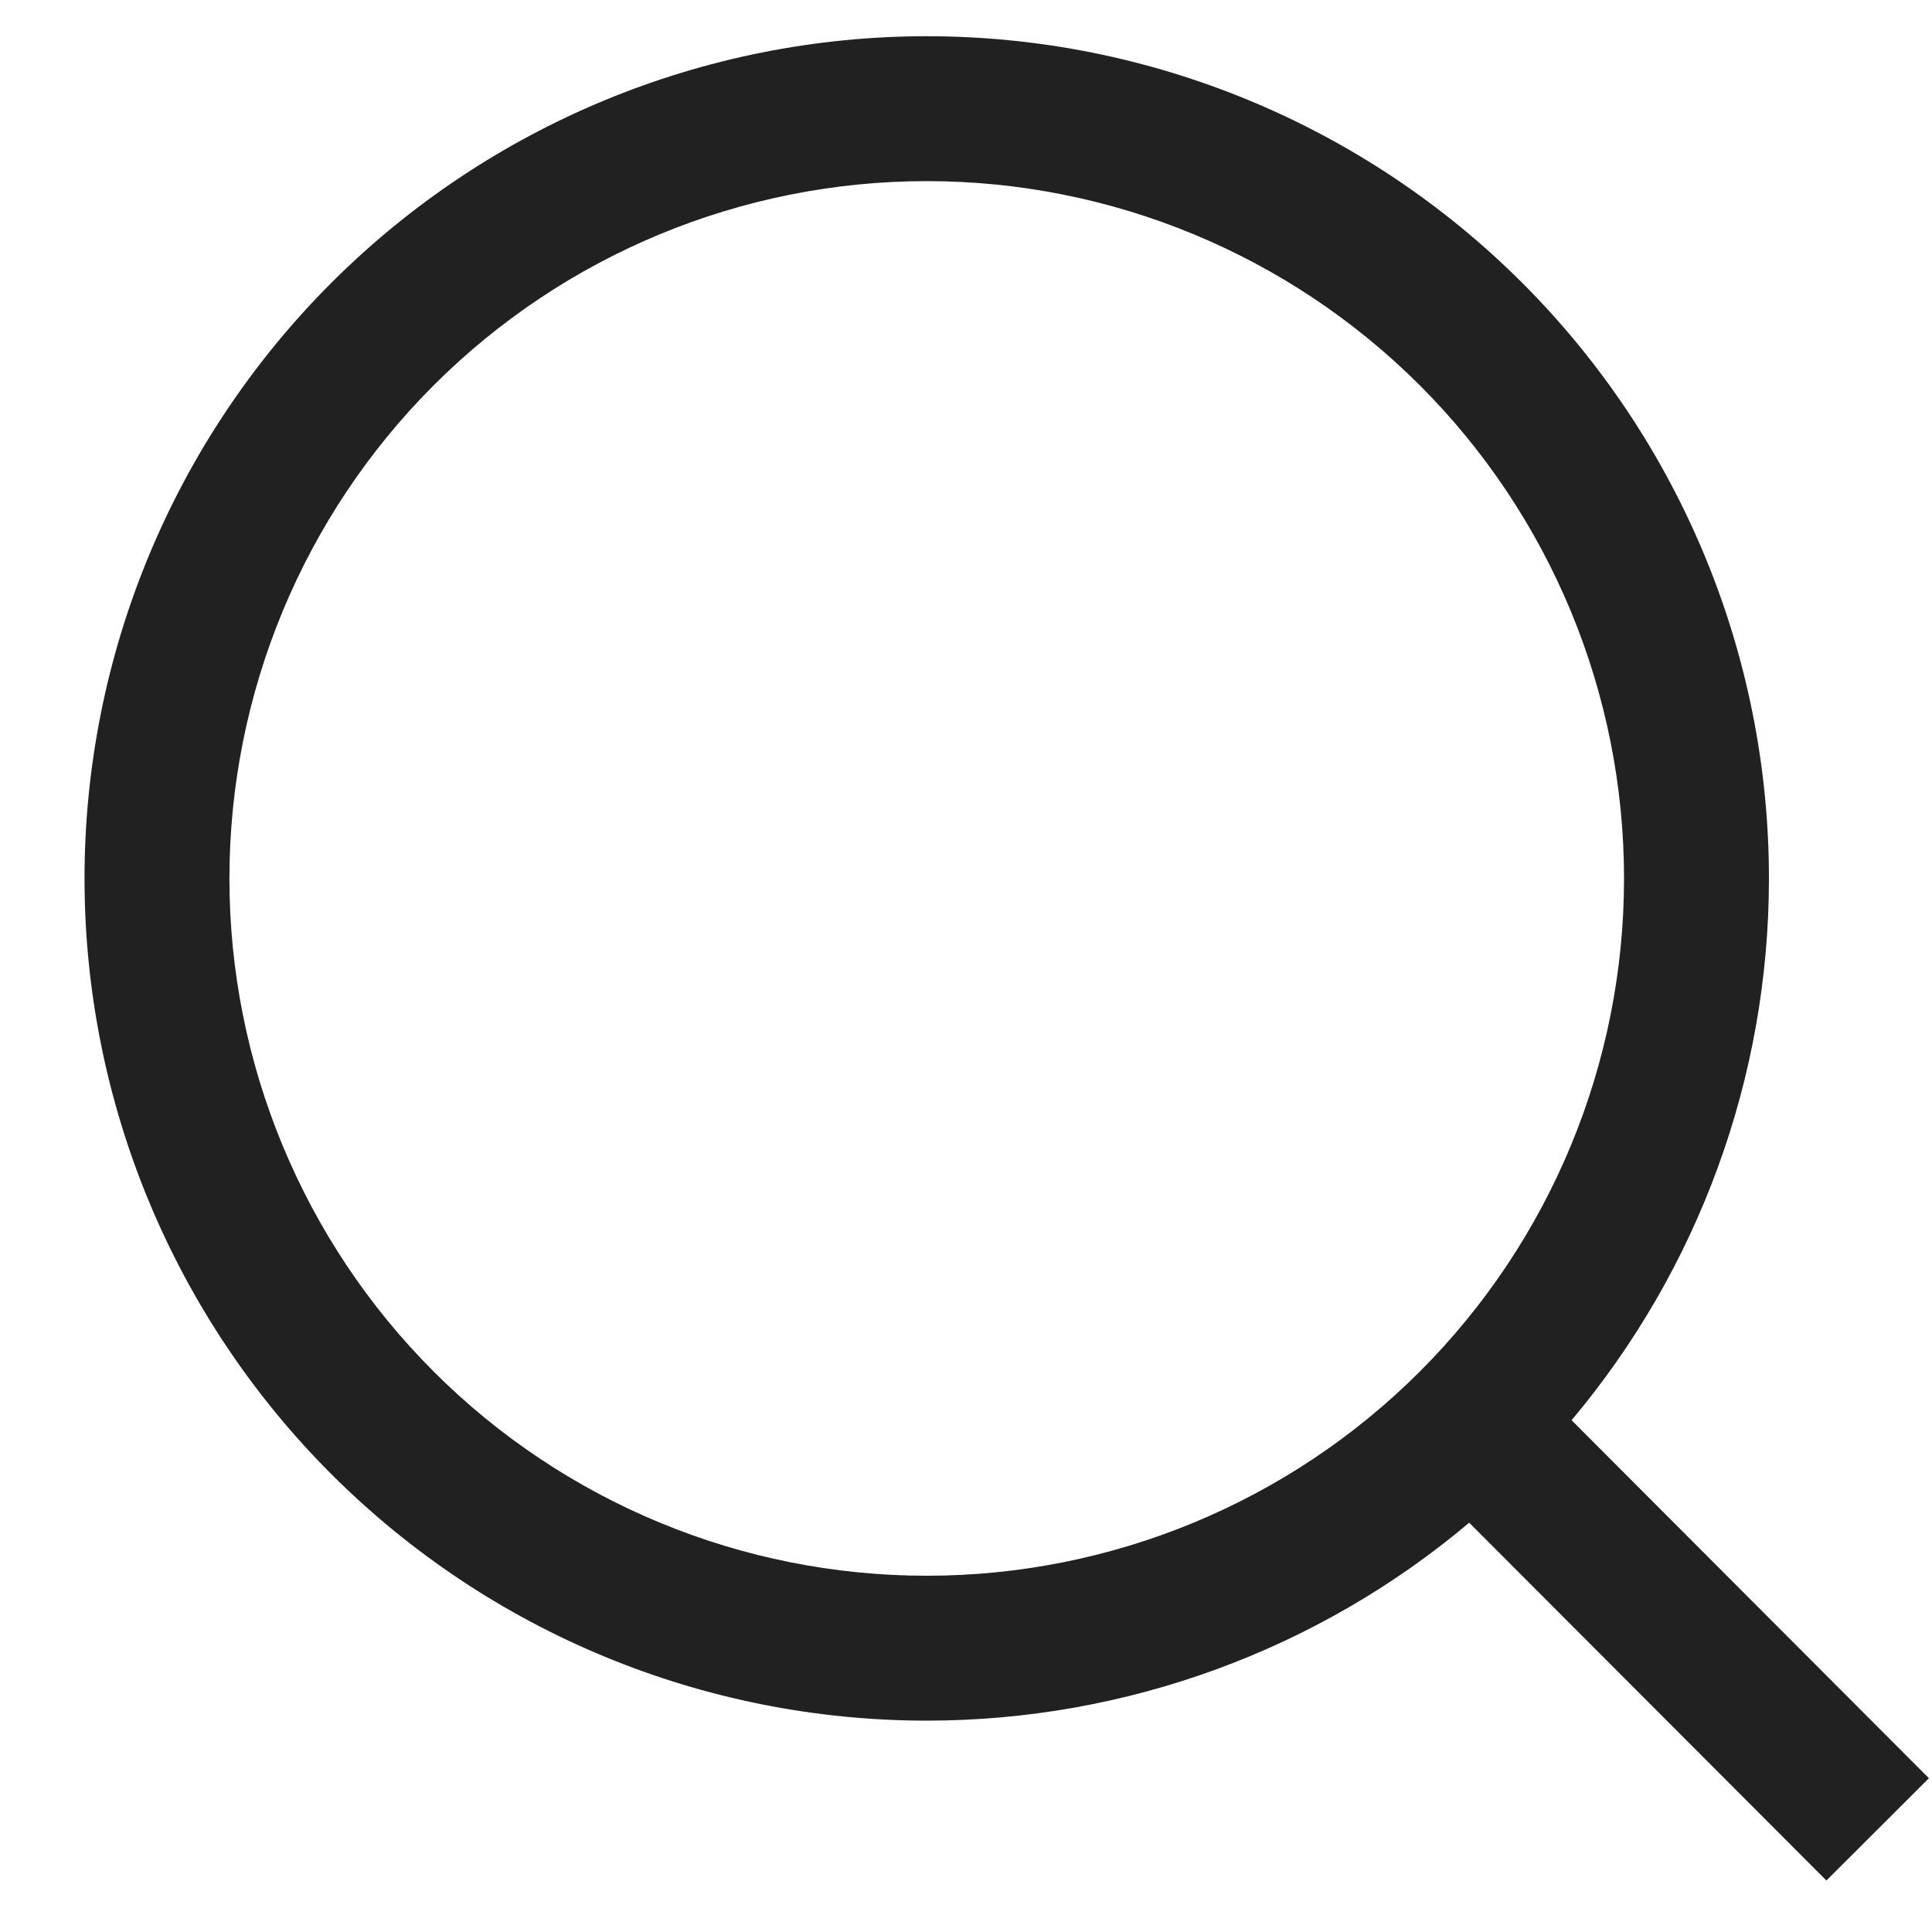 <svg width="20" height="20" viewBox="0 0 20 20" fill="none" xmlns="http://www.w3.org/2000/svg">
<path fill-rule="evenodd" clip-rule="evenodd" d="M9.594 1.875C7.679 1.875 5.843 2.636 4.489 3.989C3.136 5.343 2.375 7.179 2.375 9.094C2.375 11.008 3.136 12.844 4.489 14.198C5.843 15.552 7.679 16.312 9.594 16.312C11.508 16.312 13.344 15.552 14.698 14.198C16.052 12.844 16.812 11.008 16.812 9.094C16.812 7.179 16.052 5.343 14.698 3.989C13.344 2.636 11.508 1.875 9.594 1.875ZM3.429 2.929C5.064 1.294 7.281 0.375 9.594 0.375C11.906 0.375 14.124 1.294 15.759 2.929C17.394 4.564 18.312 6.781 18.312 9.094C18.312 11.153 17.584 13.137 16.269 14.702L19.968 18.408L18.907 19.467L15.209 15.763C13.644 17.082 11.656 17.812 9.594 17.812C7.281 17.812 5.064 16.894 3.429 15.259C1.794 13.624 0.875 11.406 0.875 9.094C0.875 6.781 1.794 4.564 3.429 2.929Z" fill="#212121"/>
</svg>
